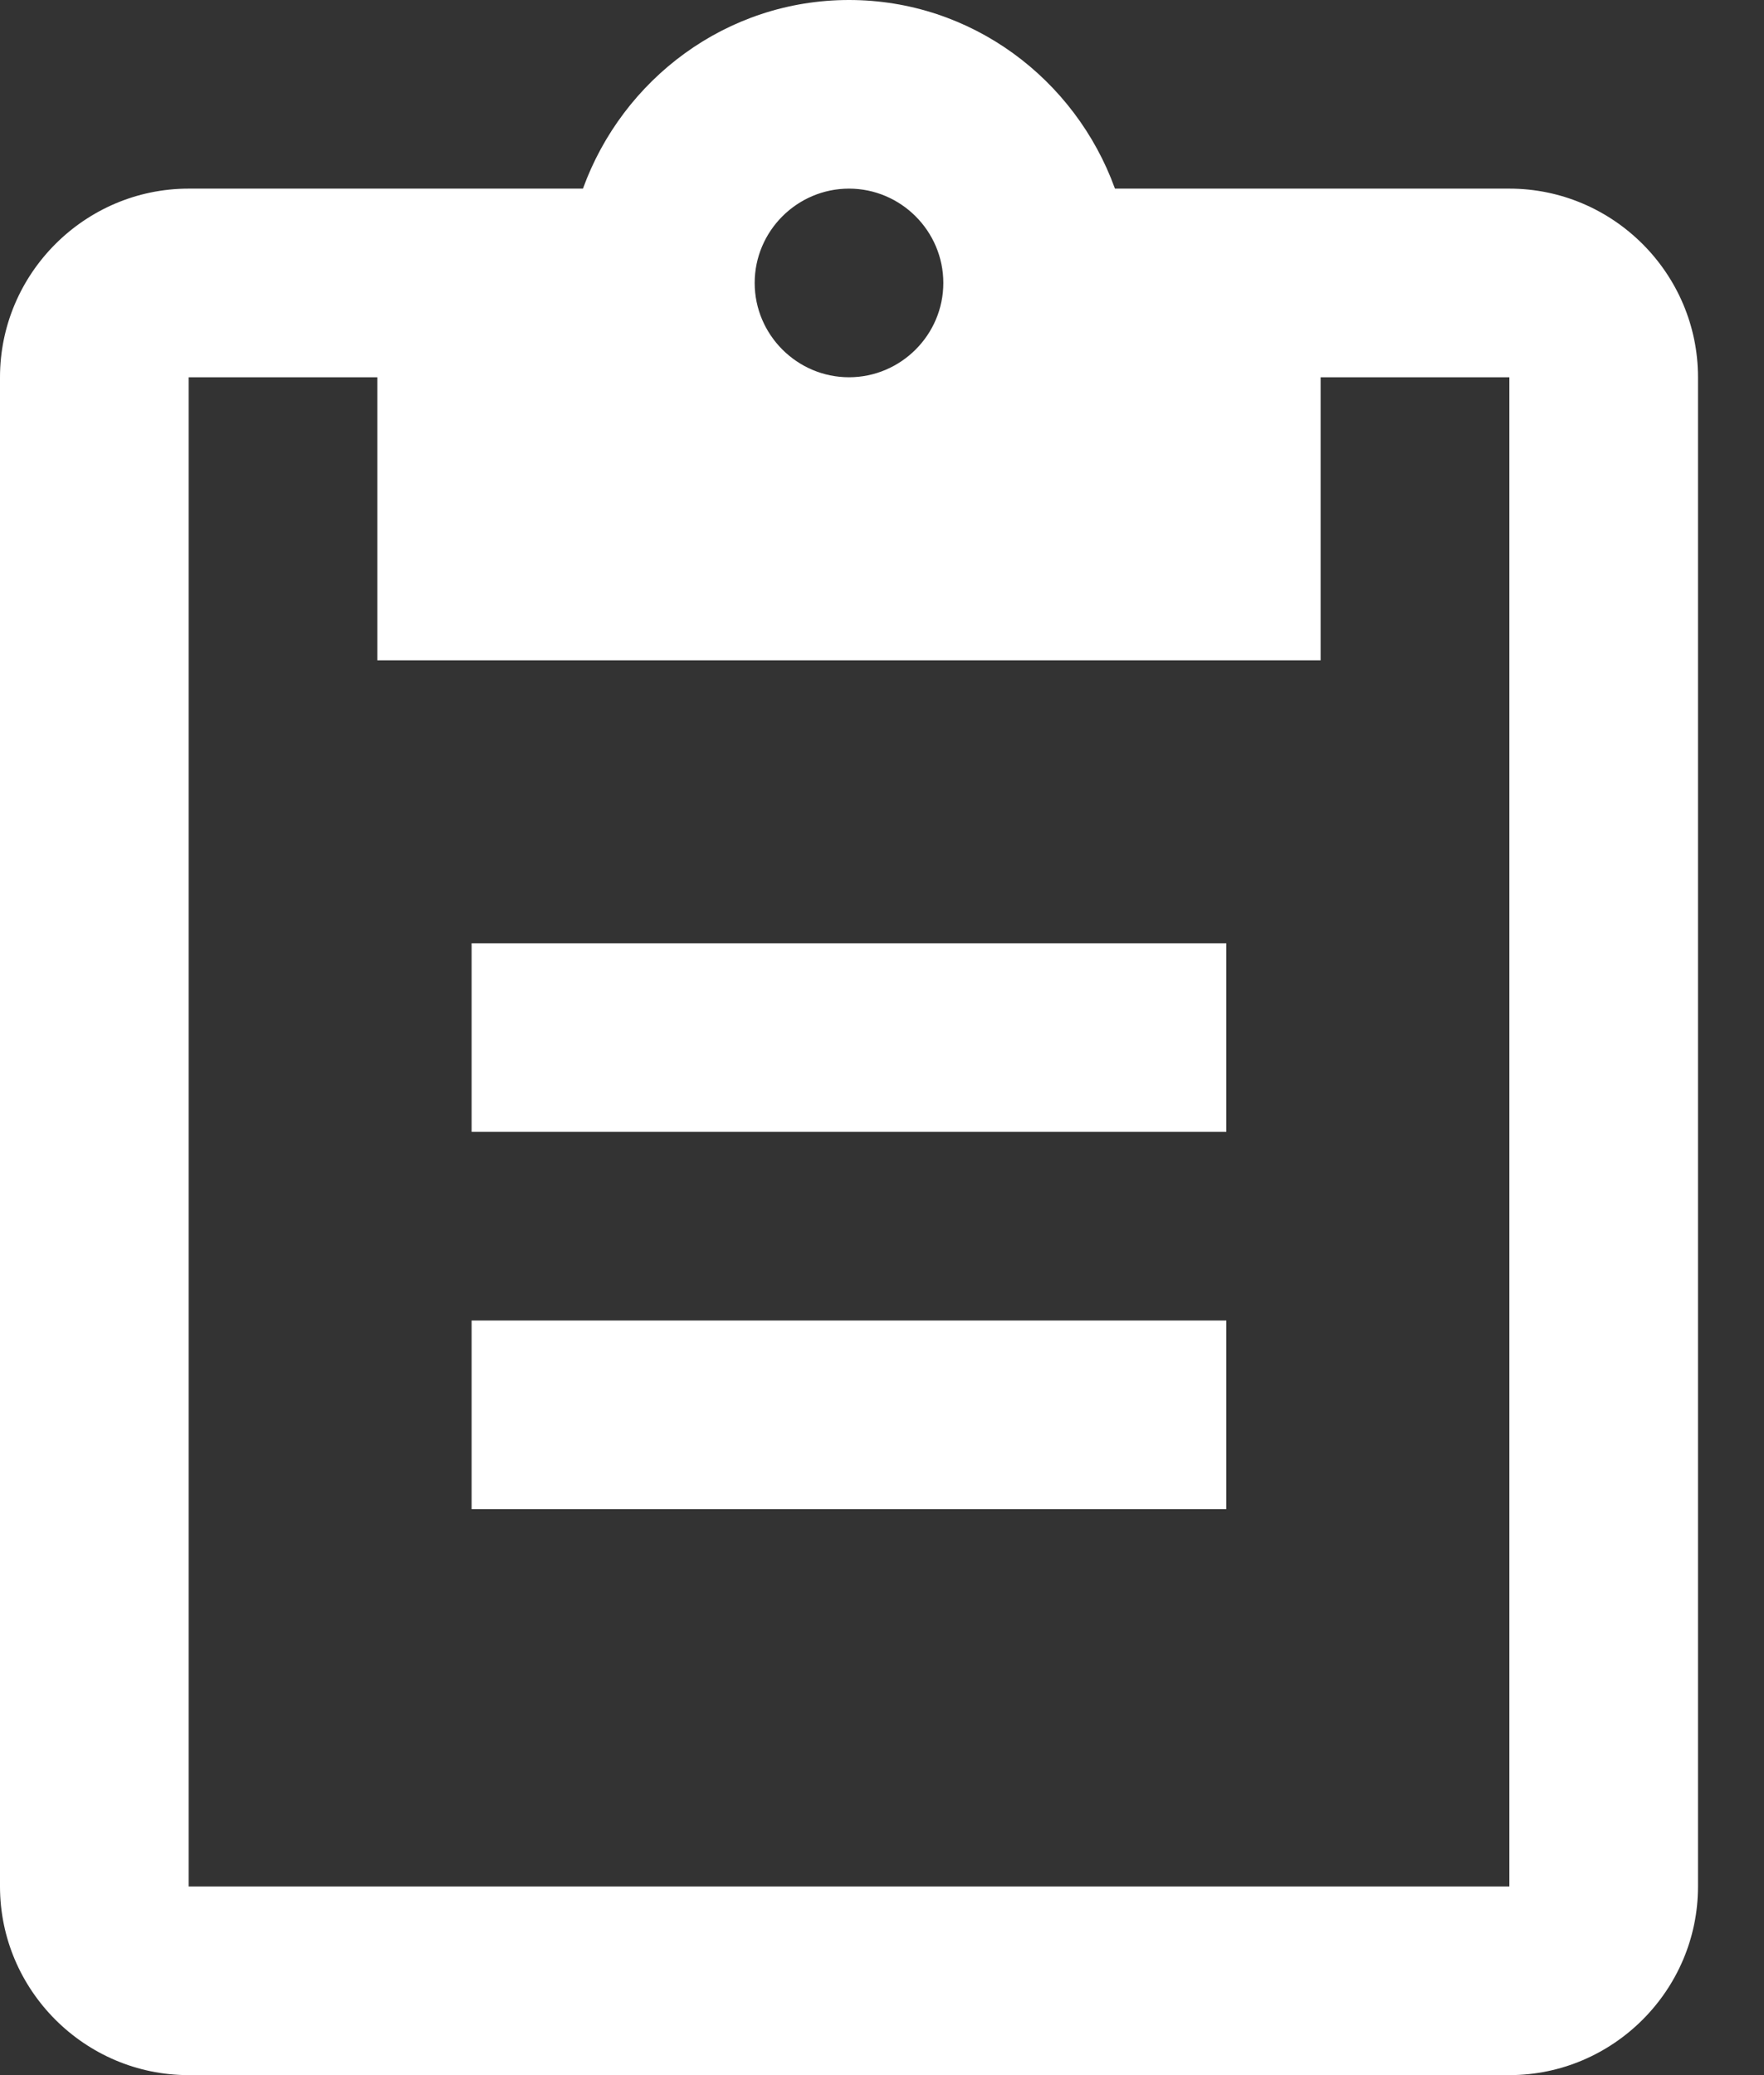 <svg width="17" height="20" viewBox="0 0 17 20" fill="none" xmlns="http://www.w3.org/2000/svg">
<rect x="0" y="0" width="17" height="20" fill="#333333" stroke="none"/>
<path fill-rule="evenodd" clip-rule="evenodd" d="M14.546 1.818H10.745C10.364 0.764 9.364 0 8.182 0C7 0 6 0.764 5.618 1.818H1.818C0.818 1.818 0 2.636 0 3.636V18.182C0 19.182 0.818 20 1.818 20H14.546C15.546 20 16.364 19.182 16.364 18.182V3.636C16.364 2.636 15.546 1.818 14.546 1.818ZM8.182 1.818C8.682 1.818 9.091 2.227 9.091 2.727C9.091 3.227 8.682 3.636 8.182 3.636C7.682 3.636 7.273 3.227 7.273 2.727C7.273 2.227 7.682 1.818 8.182 1.818ZM1.818 3.636V18.182H14.546V3.636H12.727V6.364H3.636V3.636H1.818Z" fill="white"/>
<path fill-rule="evenodd" clip-rule="evenodd" d="M11.818 10.909H4.545V9.091H11.818V10.909ZM11.818 14.545H4.545V12.727H11.818V14.545Z" fill="white"/>
</svg>
